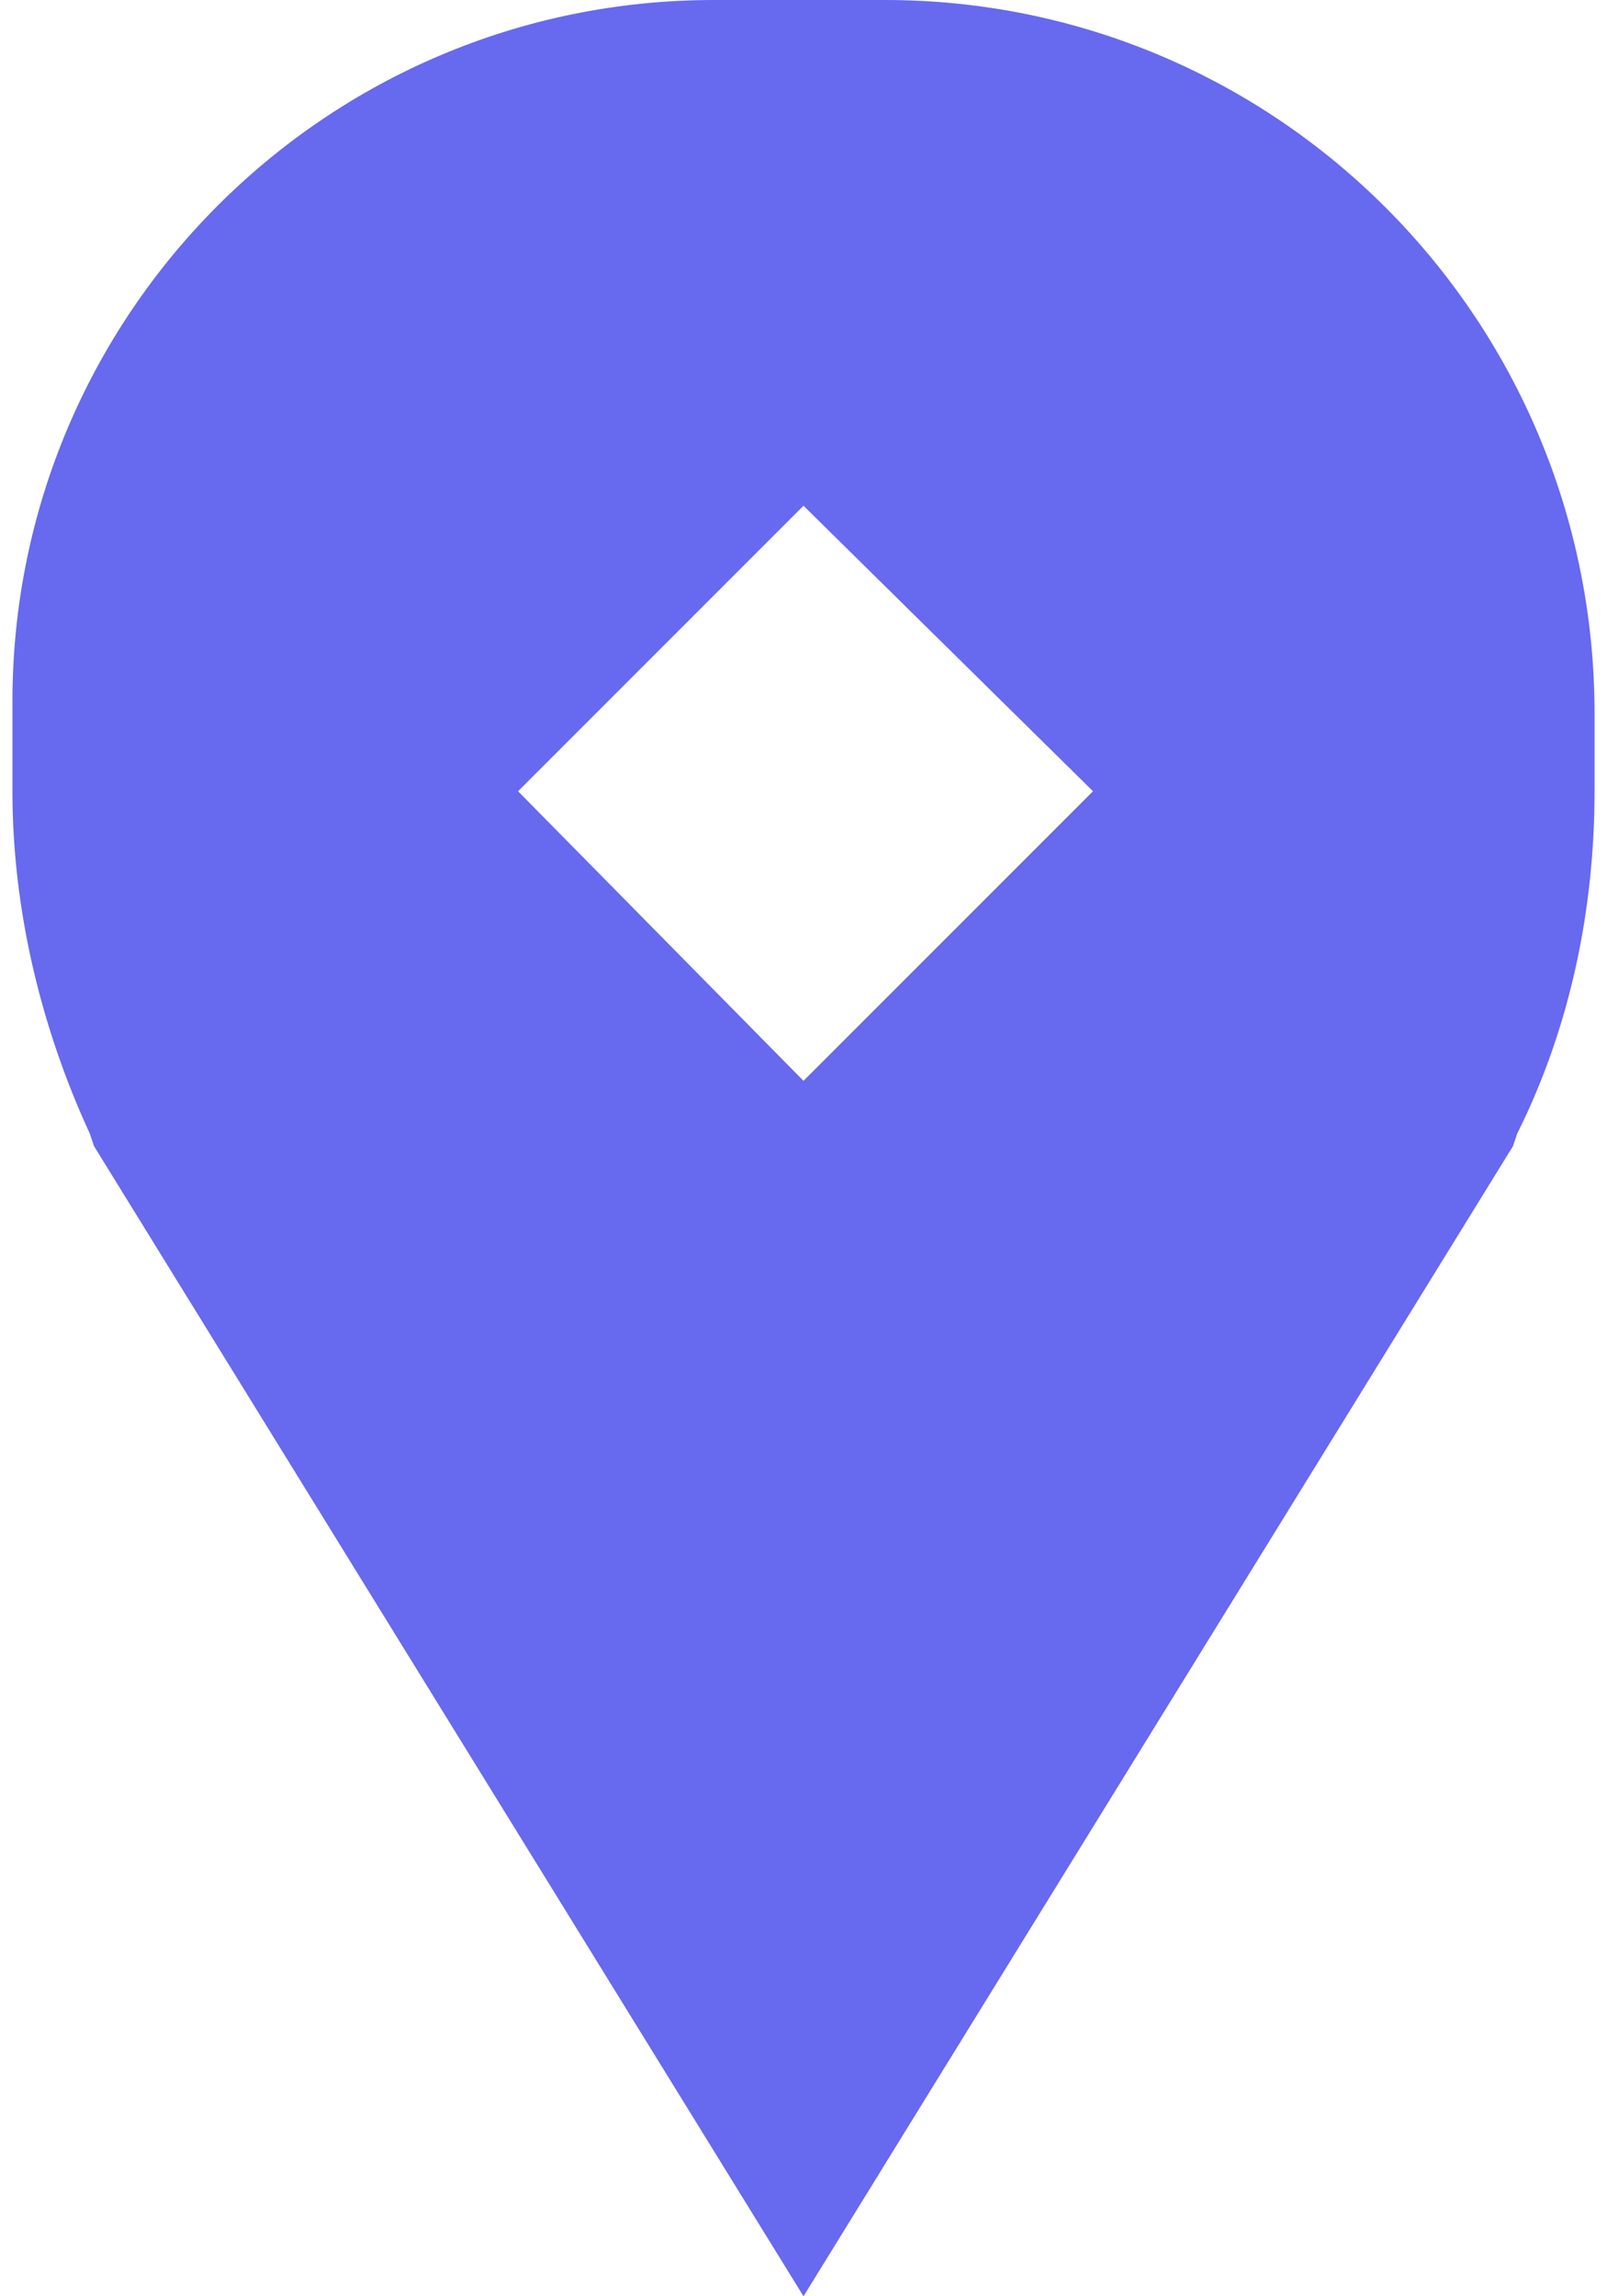 <svg xmlns="http://www.w3.org/2000/svg" xml:space="preserve" width="35px" height="50px" version="1.1" style="shape-rendering:geometricPrecision; text-rendering:geometricPrecision; image-rendering:optimizeQuality; fill-rule:evenodd; clip-rule:evenodd" viewBox="0 0 3.88 5.63"><path d="M0.19 2.78c-0.12,-0.26 -0.19,-0.55 -0.19,-0.84l0 -0.22c0,-0.95 0.77,-1.72 1.72,-1.72l0.42 0c0.96,0 1.74,0.78 1.74,1.75l0 0.19c0,0.29 -0.06,0.58 -0.19,0.84l-0.01 0.03 -1.74 2.82 -1.74 -2.82 -0.01 -0.03zm1.75 -1.54l0.71 0.7 -0.71 0.71 -0.7 -0.71 0.7 -0.7z" style="fill:#6769ef"/></svg>